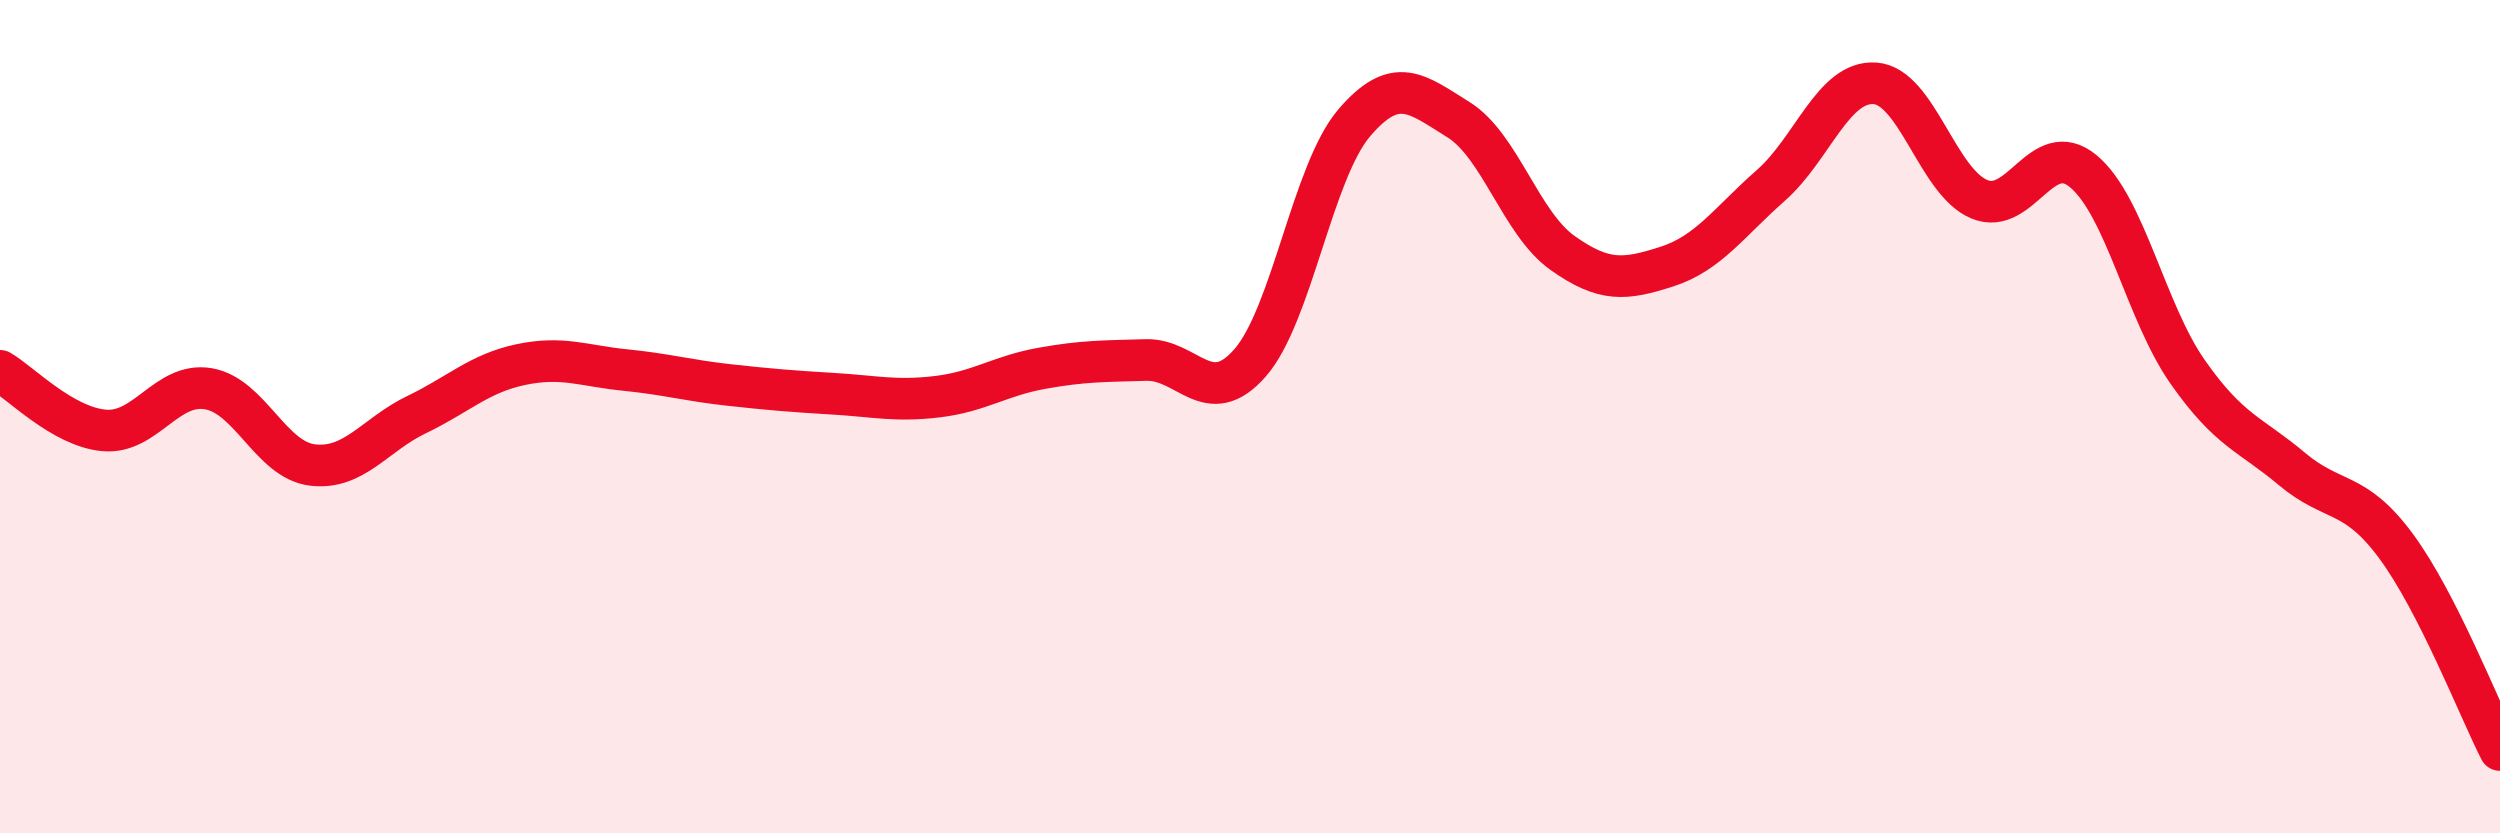 
    <svg width="60" height="20" viewBox="0 0 60 20" xmlns="http://www.w3.org/2000/svg">
      <path
        d="M 0,8.9 C 0.5,9.19 1.5,10.24 2.5,10.33 C 3.5,10.42 4,9.16 5,9.33 C 6,9.5 6.5,11.04 7.5,11.16 C 8.5,11.28 9,10.43 10,9.95 C 11,9.47 11.5,8.96 12.5,8.75 C 13.5,8.54 14,8.78 15,8.88 C 16,8.98 16.5,9.13 17.5,9.24 C 18.5,9.35 19,9.39 20,9.45 C 21,9.51 21.5,9.64 22.5,9.52 C 23.5,9.4 24,9.02 25,8.84 C 26,8.66 26.5,8.67 27.5,8.64 C 28.5,8.61 29,9.85 30,8.71 C 31,7.57 31.5,4.12 32.5,2.95 C 33.5,1.78 34,2.25 35,2.87 C 36,3.49 36.5,5.36 37.5,6.07 C 38.5,6.78 39,6.72 40,6.4 C 41,6.08 41.5,5.33 42.5,4.45 C 43.5,3.57 44,1.93 45,2 C 46,2.07 46.5,4.36 47.5,4.78 C 48.5,5.2 49,3.28 50,4.11 C 51,4.94 51.5,7.49 52.5,8.92 C 53.5,10.35 54,10.41 55,11.25 C 56,12.09 56.5,11.75 57.5,13.1 C 58.5,14.45 59.5,17.02 60,18L60 20L0 20Z"
        fill="#EB0A25"
        opacity="0.1"
        stroke-linecap="round"
        stroke-linejoin="round"
      />
      <path
        d="M 0,8.9 C 0.5,9.19 1.5,10.24 2.5,10.33 C 3.5,10.42 4,9.16 5,9.33 C 6,9.5 6.5,11.04 7.5,11.16 C 8.5,11.28 9,10.43 10,9.95 C 11,9.47 11.5,8.96 12.5,8.75 C 13.5,8.54 14,8.78 15,8.88 C 16,8.98 16.5,9.13 17.5,9.24 C 18.5,9.35 19,9.39 20,9.45 C 21,9.51 21.5,9.64 22.5,9.52 C 23.5,9.4 24,9.02 25,8.84 C 26,8.66 26.5,8.67 27.5,8.64 C 28.5,8.61 29,9.85 30,8.71 C 31,7.57 31.5,4.12 32.5,2.95 C 33.5,1.78 34,2.25 35,2.87 C 36,3.49 36.5,5.36 37.5,6.07 C 38.5,6.78 39,6.72 40,6.4 C 41,6.08 41.5,5.33 42.5,4.45 C 43.5,3.57 44,1.93 45,2 C 46,2.07 46.5,4.36 47.5,4.78 C 48.5,5.2 49,3.28 50,4.11 C 51,4.94 51.5,7.49 52.5,8.92 C 53.5,10.35 54,10.41 55,11.25 C 56,12.09 56.5,11.75 57.5,13.1 C 58.5,14.45 59.5,17.02 60,18"
        stroke="#EB0A25"
        stroke-width="1"
        fill="none"
        stroke-linecap="round"
        stroke-linejoin="round"
      />
    </svg>
  